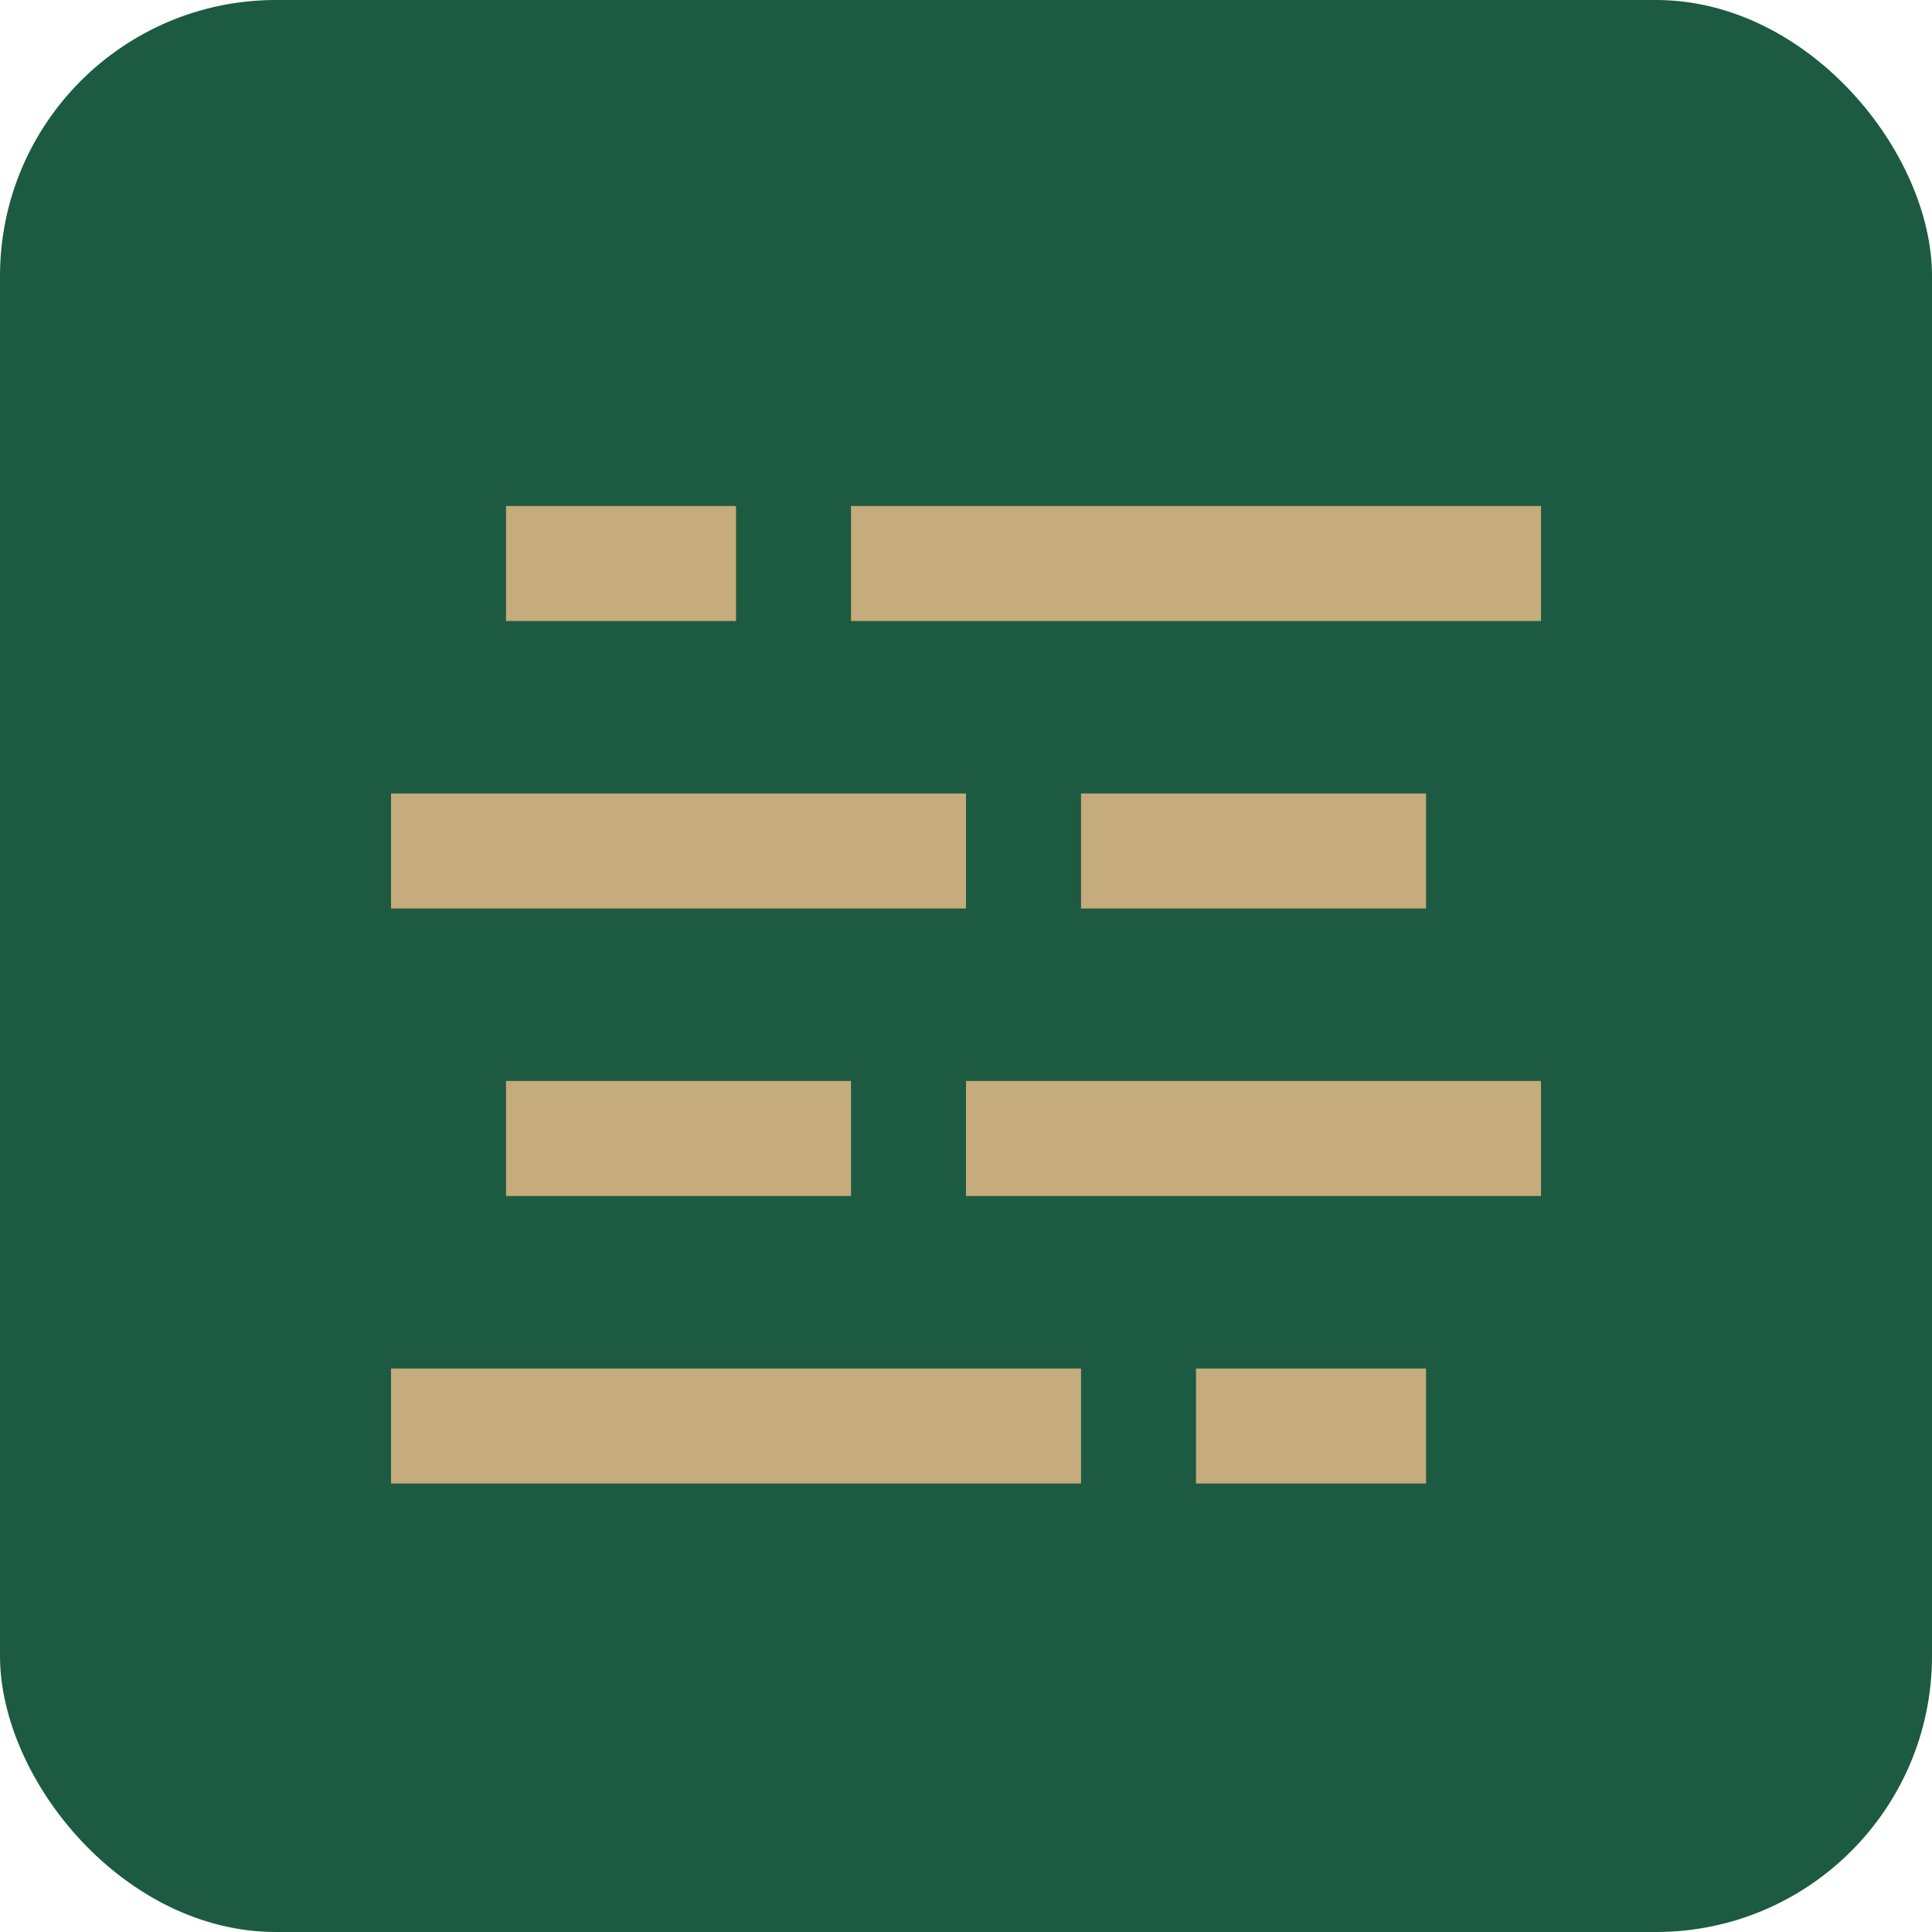 <?xml version="1.0" encoding="UTF-8"?> <svg xmlns="http://www.w3.org/2000/svg" width="56" height="56" viewBox="0 0 56 56" fill="none"><rect width="56" height="56" rx="8" fill="#1C5B41"></rect><path d="M14.667 14.667H21.334V18H14.667V14.667ZM34.667 39.667H41.334V43H34.667V39.667ZM11.334 23H28V26.333H11.334V23ZM31.334 23H41.334V26.333H31.334V23ZM14.667 31.333H24.667V34.667H14.667V31.333ZM28 31.333H44.667V34.667H28V31.333ZM24.667 14.667H44.667V18H24.667V14.667ZM11.334 39.667H31.334V43H11.334V39.667Z" fill="#C6AB7C"></path></svg> 